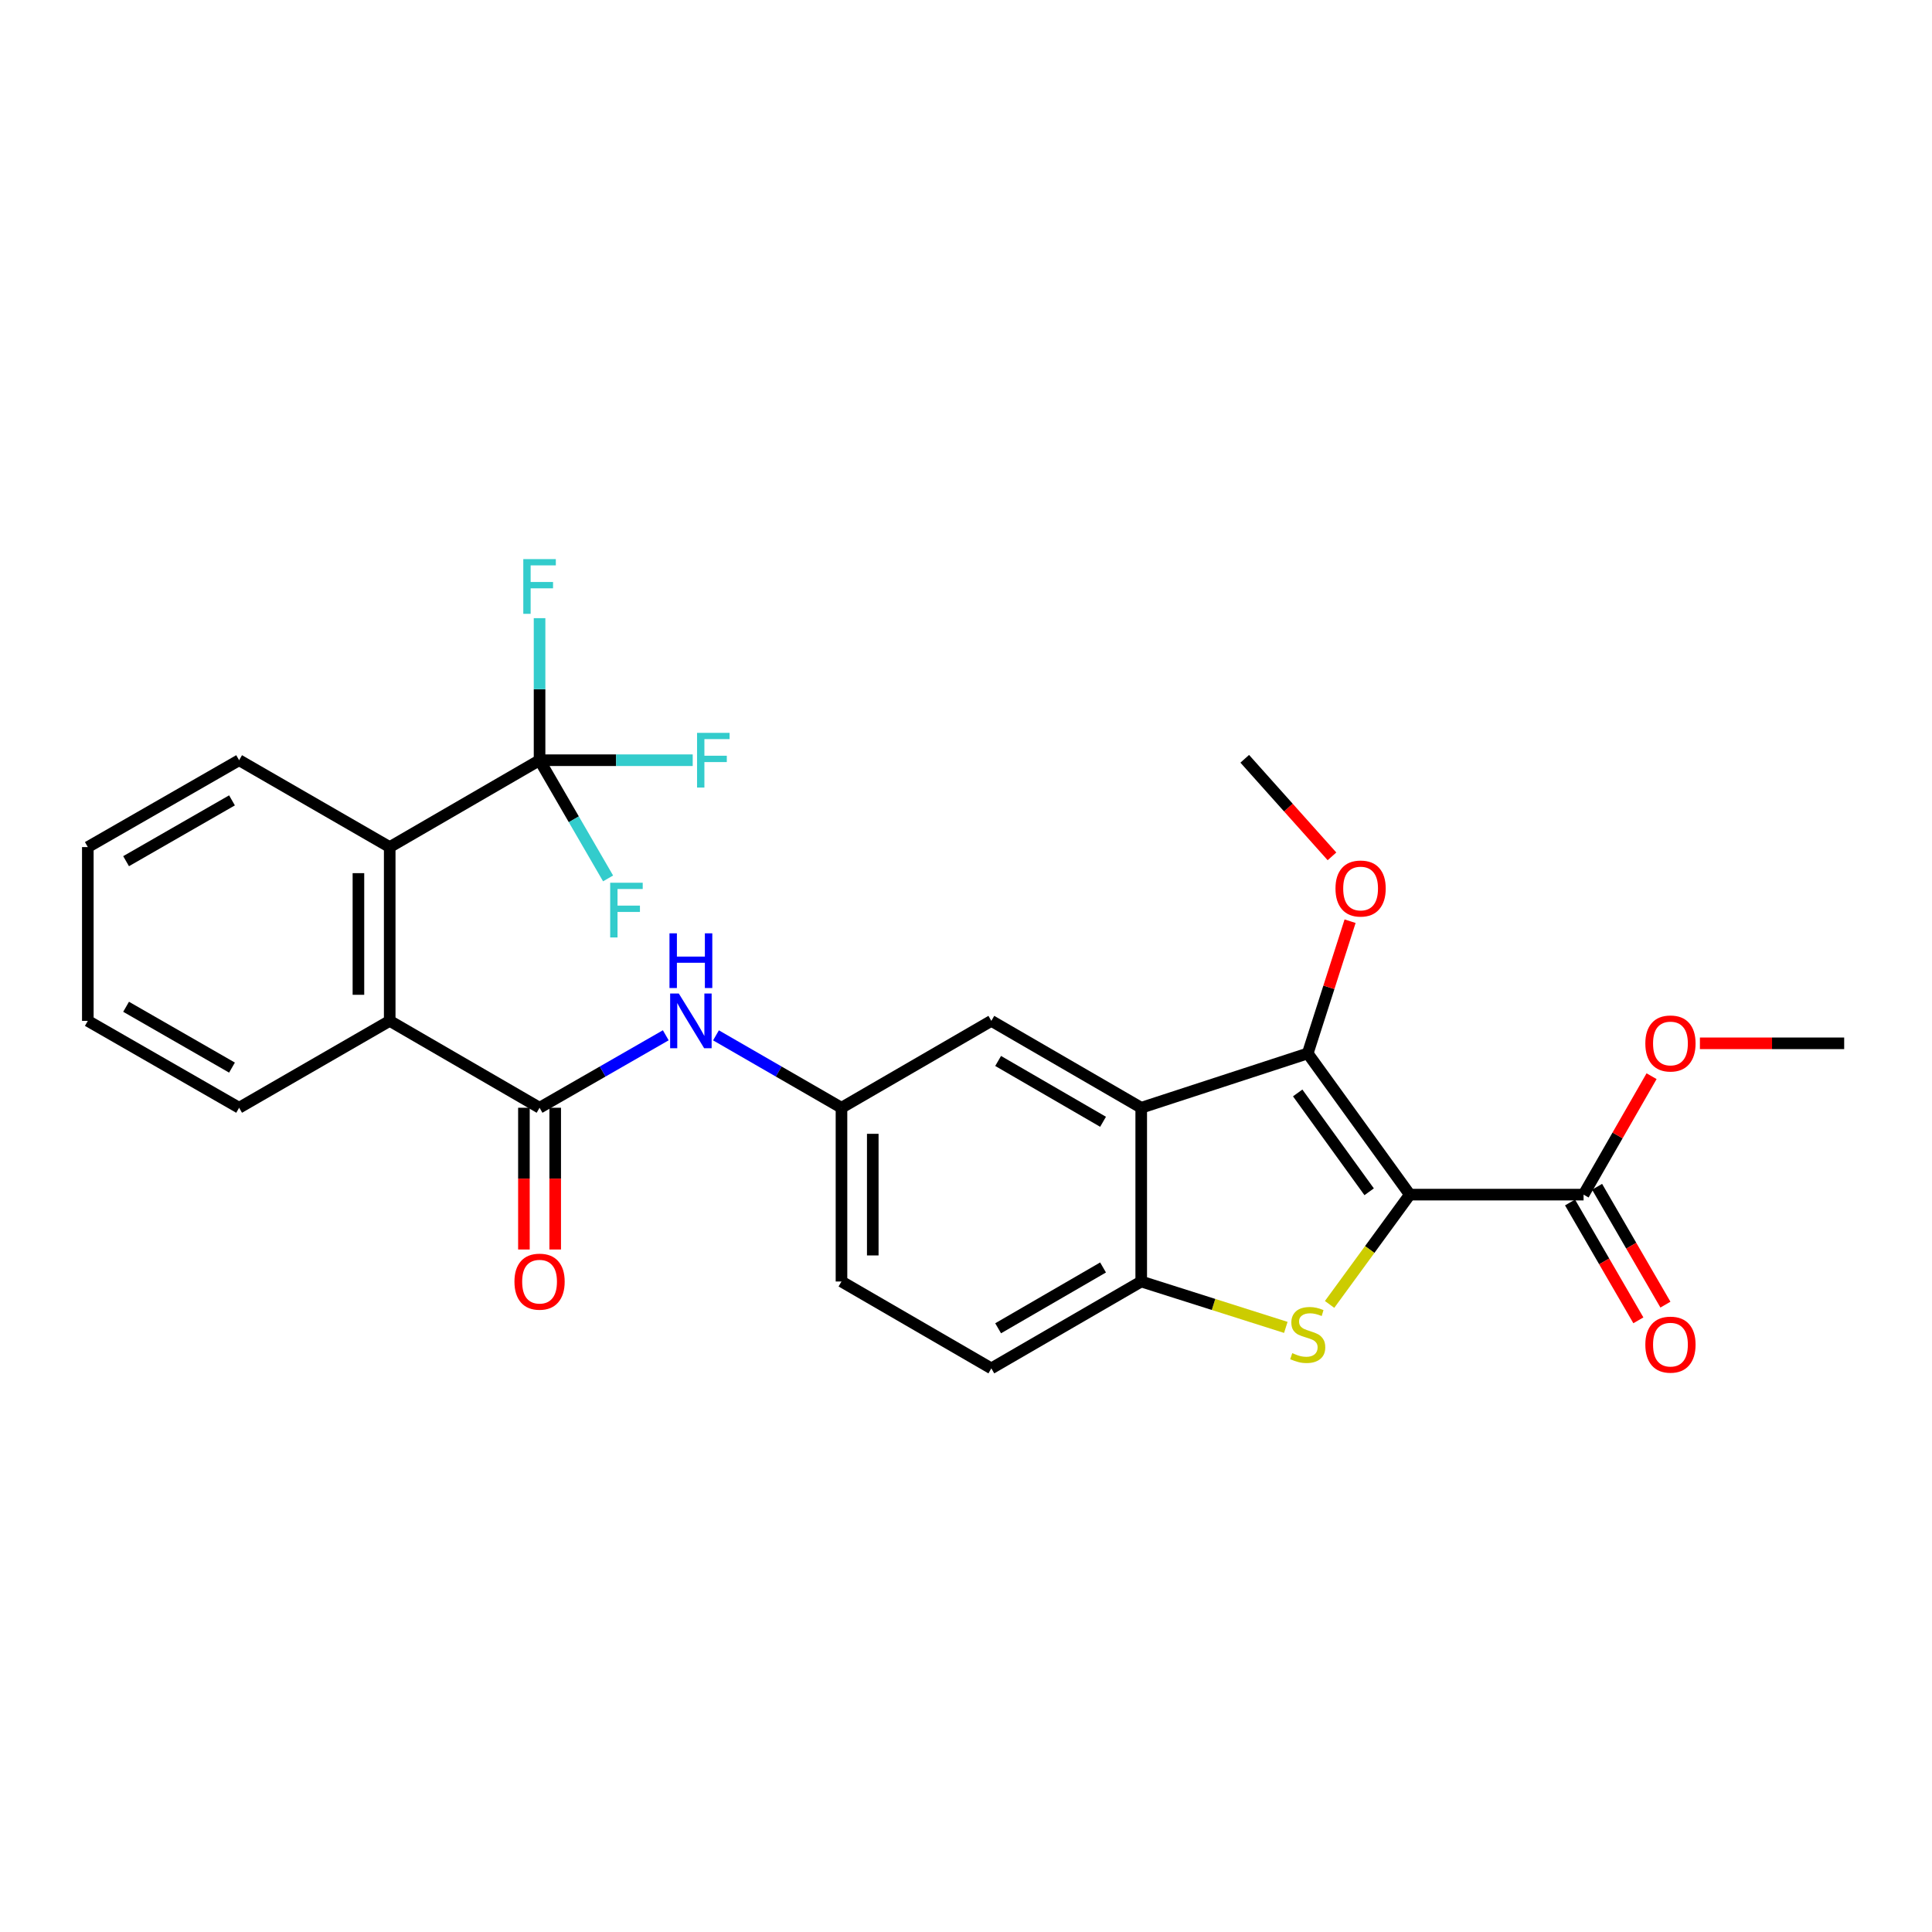 <?xml version='1.0' encoding='iso-8859-1'?>
<svg version='1.1' baseProfile='full'
              xmlns='http://www.w3.org/2000/svg'
                      xmlns:rdkit='http://www.rdkit.org/xml'
                      xmlns:xlink='http://www.w3.org/1999/xlink'
                  xml:space='preserve'
width='1000px' height='1000px' viewBox='0 0 1000 1000'>
<!-- END OF HEADER -->
<rect style='opacity:1.0;fill:#FFFFFF;stroke:none' width='1000' height='1000' x='0' y='0'> </rect>
<path class='bond-0' d='M 729.719,618.338 L 708.957,646.752' style='fill:none;fill-rule:evenodd;stroke:#000000;stroke-width:6px;stroke-linecap:butt;stroke-linejoin:miter;stroke-opacity:1' />
<path class='bond-0' d='M 708.957,646.752 L 688.194,675.166' style='fill:none;fill-rule:evenodd;stroke:#CCCC00;stroke-width:6px;stroke-linecap:butt;stroke-linejoin:miter;stroke-opacity:1' />
<path class='bond-1' d='M 729.719,618.338 L 676.875,545.255' style='fill:none;fill-rule:evenodd;stroke:#000000;stroke-width:6px;stroke-linecap:butt;stroke-linejoin:miter;stroke-opacity:1' />
<path class='bond-1' d='M 708.672,616.862 L 671.681,565.704' style='fill:none;fill-rule:evenodd;stroke:#000000;stroke-width:6px;stroke-linecap:butt;stroke-linejoin:miter;stroke-opacity:1' />
<path class='bond-6' d='M 729.719,618.338 L 819.65,618.338' style='fill:none;fill-rule:evenodd;stroke:#000000;stroke-width:6px;stroke-linecap:butt;stroke-linejoin:miter;stroke-opacity:1' />
<path class='bond-4' d='M 665.534,687.057 L 628.115,675.18' style='fill:none;fill-rule:evenodd;stroke:#CCCC00;stroke-width:6px;stroke-linecap:butt;stroke-linejoin:miter;stroke-opacity:1' />
<path class='bond-4' d='M 628.115,675.18 L 590.695,663.303' style='fill:none;fill-rule:evenodd;stroke:#000000;stroke-width:6px;stroke-linecap:butt;stroke-linejoin:miter;stroke-opacity:1' />
<path class='bond-2' d='M 676.875,545.255 L 590.695,573.373' style='fill:none;fill-rule:evenodd;stroke:#000000;stroke-width:6px;stroke-linecap:butt;stroke-linejoin:miter;stroke-opacity:1' />
<path class='bond-18' d='M 676.875,545.255 L 687.837,511.035' style='fill:none;fill-rule:evenodd;stroke:#000000;stroke-width:6px;stroke-linecap:butt;stroke-linejoin:miter;stroke-opacity:1' />
<path class='bond-18' d='M 687.837,511.035 L 698.799,476.816' style='fill:none;fill-rule:evenodd;stroke:#FF0000;stroke-width:6px;stroke-linecap:butt;stroke-linejoin:miter;stroke-opacity:1' />
<path class='bond-10' d='M 590.695,573.373 L 513.114,528.398' style='fill:none;fill-rule:evenodd;stroke:#000000;stroke-width:6px;stroke-linecap:butt;stroke-linejoin:miter;stroke-opacity:1' />
<path class='bond-10' d='M 570.938,580.634 L 516.631,549.152' style='fill:none;fill-rule:evenodd;stroke:#000000;stroke-width:6px;stroke-linecap:butt;stroke-linejoin:miter;stroke-opacity:1' />
<path class='bond-27' d='M 590.695,573.373 L 590.695,663.303' style='fill:none;fill-rule:evenodd;stroke:#000000;stroke-width:6px;stroke-linecap:butt;stroke-linejoin:miter;stroke-opacity:1' />
<path class='bond-3' d='M 279.276,573.373 L 311.94,554.617' style='fill:none;fill-rule:evenodd;stroke:#000000;stroke-width:6px;stroke-linecap:butt;stroke-linejoin:miter;stroke-opacity:1' />
<path class='bond-3' d='M 311.94,554.617 L 344.605,535.862' style='fill:none;fill-rule:evenodd;stroke:#0000FF;stroke-width:6px;stroke-linecap:butt;stroke-linejoin:miter;stroke-opacity:1' />
<path class='bond-8' d='M 279.276,573.373 L 201.713,528.398' style='fill:none;fill-rule:evenodd;stroke:#000000;stroke-width:6px;stroke-linecap:butt;stroke-linejoin:miter;stroke-opacity:1' />
<path class='bond-12' d='M 271.18,573.373 L 271.18,610.054' style='fill:none;fill-rule:evenodd;stroke:#000000;stroke-width:6px;stroke-linecap:butt;stroke-linejoin:miter;stroke-opacity:1' />
<path class='bond-12' d='M 271.18,610.054 L 271.18,646.735' style='fill:none;fill-rule:evenodd;stroke:#FF0000;stroke-width:6px;stroke-linecap:butt;stroke-linejoin:miter;stroke-opacity:1' />
<path class='bond-12' d='M 287.371,573.373 L 287.371,610.054' style='fill:none;fill-rule:evenodd;stroke:#000000;stroke-width:6px;stroke-linecap:butt;stroke-linejoin:miter;stroke-opacity:1' />
<path class='bond-12' d='M 287.371,610.054 L 287.371,646.735' style='fill:none;fill-rule:evenodd;stroke:#FF0000;stroke-width:6px;stroke-linecap:butt;stroke-linejoin:miter;stroke-opacity:1' />
<path class='bond-14' d='M 590.695,663.303 L 513.114,708.268' style='fill:none;fill-rule:evenodd;stroke:#000000;stroke-width:6px;stroke-linecap:butt;stroke-linejoin:miter;stroke-opacity:1' />
<path class='bond-14' d='M 570.939,656.04 L 516.633,687.516' style='fill:none;fill-rule:evenodd;stroke:#000000;stroke-width:6px;stroke-linecap:butt;stroke-linejoin:miter;stroke-opacity:1' />
<path class='bond-5' d='M 279.276,393.485 L 201.713,438.45' style='fill:none;fill-rule:evenodd;stroke:#000000;stroke-width:6px;stroke-linecap:butt;stroke-linejoin:miter;stroke-opacity:1' />
<path class='bond-15' d='M 279.276,393.485 L 318.911,393.485' style='fill:none;fill-rule:evenodd;stroke:#000000;stroke-width:6px;stroke-linecap:butt;stroke-linejoin:miter;stroke-opacity:1' />
<path class='bond-15' d='M 318.911,393.485 L 358.546,393.485' style='fill:none;fill-rule:evenodd;stroke:#33CCCC;stroke-width:6px;stroke-linecap:butt;stroke-linejoin:miter;stroke-opacity:1' />
<path class='bond-16' d='M 279.276,393.485 L 297.008,424.074' style='fill:none;fill-rule:evenodd;stroke:#000000;stroke-width:6px;stroke-linecap:butt;stroke-linejoin:miter;stroke-opacity:1' />
<path class='bond-16' d='M 297.008,424.074 L 314.741,454.663' style='fill:none;fill-rule:evenodd;stroke:#33CCCC;stroke-width:6px;stroke-linecap:butt;stroke-linejoin:miter;stroke-opacity:1' />
<path class='bond-17' d='M 279.276,393.485 L 279.276,356.724' style='fill:none;fill-rule:evenodd;stroke:#000000;stroke-width:6px;stroke-linecap:butt;stroke-linejoin:miter;stroke-opacity:1' />
<path class='bond-17' d='M 279.276,356.724 L 279.276,319.962' style='fill:none;fill-rule:evenodd;stroke:#33CCCC;stroke-width:6px;stroke-linecap:butt;stroke-linejoin:miter;stroke-opacity:1' />
<path class='bond-13' d='M 812.647,622.399 L 830.332,652.899' style='fill:none;fill-rule:evenodd;stroke:#000000;stroke-width:6px;stroke-linecap:butt;stroke-linejoin:miter;stroke-opacity:1' />
<path class='bond-13' d='M 830.332,652.899 L 848.018,683.4' style='fill:none;fill-rule:evenodd;stroke:#FF0000;stroke-width:6px;stroke-linecap:butt;stroke-linejoin:miter;stroke-opacity:1' />
<path class='bond-13' d='M 826.653,614.277 L 844.339,644.778' style='fill:none;fill-rule:evenodd;stroke:#000000;stroke-width:6px;stroke-linecap:butt;stroke-linejoin:miter;stroke-opacity:1' />
<path class='bond-13' d='M 844.339,644.778 L 862.024,675.278' style='fill:none;fill-rule:evenodd;stroke:#FF0000;stroke-width:6px;stroke-linecap:butt;stroke-linejoin:miter;stroke-opacity:1' />
<path class='bond-19' d='M 819.65,618.338 L 837.251,587.688' style='fill:none;fill-rule:evenodd;stroke:#000000;stroke-width:6px;stroke-linecap:butt;stroke-linejoin:miter;stroke-opacity:1' />
<path class='bond-19' d='M 837.251,587.688 L 854.852,557.037' style='fill:none;fill-rule:evenodd;stroke:#FF0000;stroke-width:6px;stroke-linecap:butt;stroke-linejoin:miter;stroke-opacity:1' />
<path class='bond-7' d='M 201.713,438.45 L 201.713,528.398' style='fill:none;fill-rule:evenodd;stroke:#000000;stroke-width:6px;stroke-linecap:butt;stroke-linejoin:miter;stroke-opacity:1' />
<path class='bond-7' d='M 185.522,451.942 L 185.522,514.906' style='fill:none;fill-rule:evenodd;stroke:#000000;stroke-width:6px;stroke-linecap:butt;stroke-linejoin:miter;stroke-opacity:1' />
<path class='bond-21' d='M 201.713,438.45 L 123.764,393.485' style='fill:none;fill-rule:evenodd;stroke:#000000;stroke-width:6px;stroke-linecap:butt;stroke-linejoin:miter;stroke-opacity:1' />
<path class='bond-22' d='M 201.713,528.398 L 123.764,573.373' style='fill:none;fill-rule:evenodd;stroke:#000000;stroke-width:6px;stroke-linecap:butt;stroke-linejoin:miter;stroke-opacity:1' />
<path class='bond-9' d='M 370.592,535.893 L 403.072,554.633' style='fill:none;fill-rule:evenodd;stroke:#0000FF;stroke-width:6px;stroke-linecap:butt;stroke-linejoin:miter;stroke-opacity:1' />
<path class='bond-9' d='M 403.072,554.633 L 435.552,573.373' style='fill:none;fill-rule:evenodd;stroke:#000000;stroke-width:6px;stroke-linecap:butt;stroke-linejoin:miter;stroke-opacity:1' />
<path class='bond-11' d='M 513.114,528.398 L 435.552,573.373' style='fill:none;fill-rule:evenodd;stroke:#000000;stroke-width:6px;stroke-linecap:butt;stroke-linejoin:miter;stroke-opacity:1' />
<path class='bond-28' d='M 435.552,573.373 L 435.552,663.303' style='fill:none;fill-rule:evenodd;stroke:#000000;stroke-width:6px;stroke-linecap:butt;stroke-linejoin:miter;stroke-opacity:1' />
<path class='bond-28' d='M 451.743,586.862 L 451.743,649.813' style='fill:none;fill-rule:evenodd;stroke:#000000;stroke-width:6px;stroke-linecap:butt;stroke-linejoin:miter;stroke-opacity:1' />
<path class='bond-20' d='M 513.114,708.268 L 435.552,663.303' style='fill:none;fill-rule:evenodd;stroke:#000000;stroke-width:6px;stroke-linecap:butt;stroke-linejoin:miter;stroke-opacity:1' />
<path class='bond-23' d='M 689.43,443.243 L 666.854,417.995' style='fill:none;fill-rule:evenodd;stroke:#FF0000;stroke-width:6px;stroke-linecap:butt;stroke-linejoin:miter;stroke-opacity:1' />
<path class='bond-23' d='M 666.854,417.995 L 644.277,392.747' style='fill:none;fill-rule:evenodd;stroke:#000000;stroke-width:6px;stroke-linecap:butt;stroke-linejoin:miter;stroke-opacity:1' />
<path class='bond-24' d='M 879.872,540.02 L 917.209,540.02' style='fill:none;fill-rule:evenodd;stroke:#FF0000;stroke-width:6px;stroke-linecap:butt;stroke-linejoin:miter;stroke-opacity:1' />
<path class='bond-24' d='M 917.209,540.02 L 954.545,540.02' style='fill:none;fill-rule:evenodd;stroke:#000000;stroke-width:6px;stroke-linecap:butt;stroke-linejoin:miter;stroke-opacity:1' />
<path class='bond-29' d='M 123.764,393.485 L 45.455,438.45' style='fill:none;fill-rule:evenodd;stroke:#000000;stroke-width:6px;stroke-linecap:butt;stroke-linejoin:miter;stroke-opacity:1' />
<path class='bond-29' d='M 120.079,414.27 L 65.263,445.746' style='fill:none;fill-rule:evenodd;stroke:#000000;stroke-width:6px;stroke-linecap:butt;stroke-linejoin:miter;stroke-opacity:1' />
<path class='bond-25' d='M 123.764,573.373 L 45.455,528.398' style='fill:none;fill-rule:evenodd;stroke:#000000;stroke-width:6px;stroke-linecap:butt;stroke-linejoin:miter;stroke-opacity:1' />
<path class='bond-25' d='M 120.081,552.586 L 65.264,521.104' style='fill:none;fill-rule:evenodd;stroke:#000000;stroke-width:6px;stroke-linecap:butt;stroke-linejoin:miter;stroke-opacity:1' />
<path class='bond-26' d='M 45.455,528.398 L 45.455,438.45' style='fill:none;fill-rule:evenodd;stroke:#000000;stroke-width:6px;stroke-linecap:butt;stroke-linejoin:miter;stroke-opacity:1' />
<path  class='atom-1' d='M 668.875 700.376
Q 669.195 700.496, 670.515 701.056
Q 671.835 701.616, 673.275 701.976
Q 674.755 702.296, 676.195 702.296
Q 678.875 702.296, 680.435 701.016
Q 681.995 699.696, 681.995 697.416
Q 681.995 695.856, 681.195 694.896
Q 680.435 693.936, 679.235 693.416
Q 678.035 692.896, 676.035 692.296
Q 673.515 691.536, 671.995 690.816
Q 670.515 690.096, 669.435 688.576
Q 668.395 687.056, 668.395 684.496
Q 668.395 680.936, 670.795 678.736
Q 673.235 676.536, 678.035 676.536
Q 681.315 676.536, 685.035 678.096
L 684.115 681.176
Q 680.715 679.776, 678.155 679.776
Q 675.395 679.776, 673.875 680.936
Q 672.355 682.056, 672.395 684.016
Q 672.395 685.536, 673.155 686.456
Q 673.955 687.376, 675.075 687.896
Q 676.235 688.416, 678.155 689.016
Q 680.715 689.816, 682.235 690.616
Q 683.755 691.416, 684.835 693.056
Q 685.955 694.656, 685.955 697.416
Q 685.955 701.336, 683.315 703.456
Q 680.715 705.536, 676.355 705.536
Q 673.835 705.536, 671.915 704.976
Q 670.035 704.456, 667.795 703.536
L 668.875 700.376
' fill='#CCCC00'/>
<path  class='atom-10' d='M 351.343 514.238
L 360.623 529.238
Q 361.543 530.718, 363.023 533.398
Q 364.503 536.078, 364.583 536.238
L 364.583 514.238
L 368.343 514.238
L 368.343 542.558
L 364.463 542.558
L 354.503 526.158
Q 353.343 524.238, 352.103 522.038
Q 350.903 519.838, 350.543 519.158
L 350.543 542.558
L 346.863 542.558
L 346.863 514.238
L 351.343 514.238
' fill='#0000FF'/>
<path  class='atom-10' d='M 346.523 483.086
L 350.363 483.086
L 350.363 495.126
L 364.843 495.126
L 364.843 483.086
L 368.683 483.086
L 368.683 511.406
L 364.843 511.406
L 364.843 498.326
L 350.363 498.326
L 350.363 511.406
L 346.523 511.406
L 346.523 483.086
' fill='#0000FF'/>
<path  class='atom-13' d='M 266.276 663.383
Q 266.276 656.583, 269.636 652.783
Q 272.996 648.983, 279.276 648.983
Q 285.556 648.983, 288.916 652.783
Q 292.276 656.583, 292.276 663.383
Q 292.276 670.263, 288.876 674.183
Q 285.476 678.063, 279.276 678.063
Q 273.036 678.063, 269.636 674.183
Q 266.276 670.303, 266.276 663.383
M 279.276 674.863
Q 283.596 674.863, 285.916 671.983
Q 288.276 669.063, 288.276 663.383
Q 288.276 657.823, 285.916 655.023
Q 283.596 652.183, 279.276 652.183
Q 274.956 652.183, 272.596 654.983
Q 270.276 657.783, 270.276 663.383
Q 270.276 669.103, 272.596 671.983
Q 274.956 674.863, 279.276 674.863
' fill='#FF0000'/>
<path  class='atom-14' d='M 851.624 695.98
Q 851.624 689.18, 854.984 685.38
Q 858.344 681.58, 864.624 681.58
Q 870.904 681.58, 874.264 685.38
Q 877.624 689.18, 877.624 695.98
Q 877.624 702.86, 874.224 706.78
Q 870.824 710.66, 864.624 710.66
Q 858.384 710.66, 854.984 706.78
Q 851.624 702.9, 851.624 695.98
M 864.624 707.46
Q 868.944 707.46, 871.264 704.58
Q 873.624 701.66, 873.624 695.98
Q 873.624 690.42, 871.264 687.62
Q 868.944 684.78, 864.624 684.78
Q 860.304 684.78, 857.944 687.58
Q 855.624 690.38, 855.624 695.98
Q 855.624 701.7, 857.944 704.58
Q 860.304 707.46, 864.624 707.46
' fill='#FF0000'/>
<path  class='atom-16' d='M 360.795 379.325
L 377.635 379.325
L 377.635 382.565
L 364.595 382.565
L 364.595 391.165
L 376.195 391.165
L 376.195 394.445
L 364.595 394.445
L 364.595 407.645
L 360.795 407.645
L 360.795 379.325
' fill='#33CCCC'/>
<path  class='atom-17' d='M 315.83 456.905
L 332.67 456.905
L 332.67 460.145
L 319.63 460.145
L 319.63 468.745
L 331.23 468.745
L 331.23 472.025
L 319.63 472.025
L 319.63 485.225
L 315.83 485.225
L 315.83 456.905
' fill='#33CCCC'/>
<path  class='atom-18' d='M 270.856 289.394
L 287.696 289.394
L 287.696 292.634
L 274.656 292.634
L 274.656 301.234
L 286.256 301.234
L 286.256 304.514
L 274.656 304.514
L 274.656 317.714
L 270.856 317.714
L 270.856 289.394
' fill='#33CCCC'/>
<path  class='atom-19' d='M 691.246 459.893
Q 691.246 453.093, 694.606 449.293
Q 697.966 445.493, 704.246 445.493
Q 710.526 445.493, 713.886 449.293
Q 717.246 453.093, 717.246 459.893
Q 717.246 466.773, 713.846 470.693
Q 710.446 474.573, 704.246 474.573
Q 698.006 474.573, 694.606 470.693
Q 691.246 466.813, 691.246 459.893
M 704.246 471.373
Q 708.566 471.373, 710.886 468.493
Q 713.246 465.573, 713.246 459.893
Q 713.246 454.333, 710.886 451.533
Q 708.566 448.693, 704.246 448.693
Q 699.926 448.693, 697.566 451.493
Q 695.246 454.293, 695.246 459.893
Q 695.246 465.613, 697.566 468.493
Q 699.926 471.373, 704.246 471.373
' fill='#FF0000'/>
<path  class='atom-20' d='M 851.624 540.1
Q 851.624 533.3, 854.984 529.5
Q 858.344 525.7, 864.624 525.7
Q 870.904 525.7, 874.264 529.5
Q 877.624 533.3, 877.624 540.1
Q 877.624 546.98, 874.224 550.9
Q 870.824 554.78, 864.624 554.78
Q 858.384 554.78, 854.984 550.9
Q 851.624 547.02, 851.624 540.1
M 864.624 551.58
Q 868.944 551.58, 871.264 548.7
Q 873.624 545.78, 873.624 540.1
Q 873.624 534.54, 871.264 531.74
Q 868.944 528.9, 864.624 528.9
Q 860.304 528.9, 857.944 531.7
Q 855.624 534.5, 855.624 540.1
Q 855.624 545.82, 857.944 548.7
Q 860.304 551.58, 864.624 551.58
' fill='#FF0000'/>
</svg>
